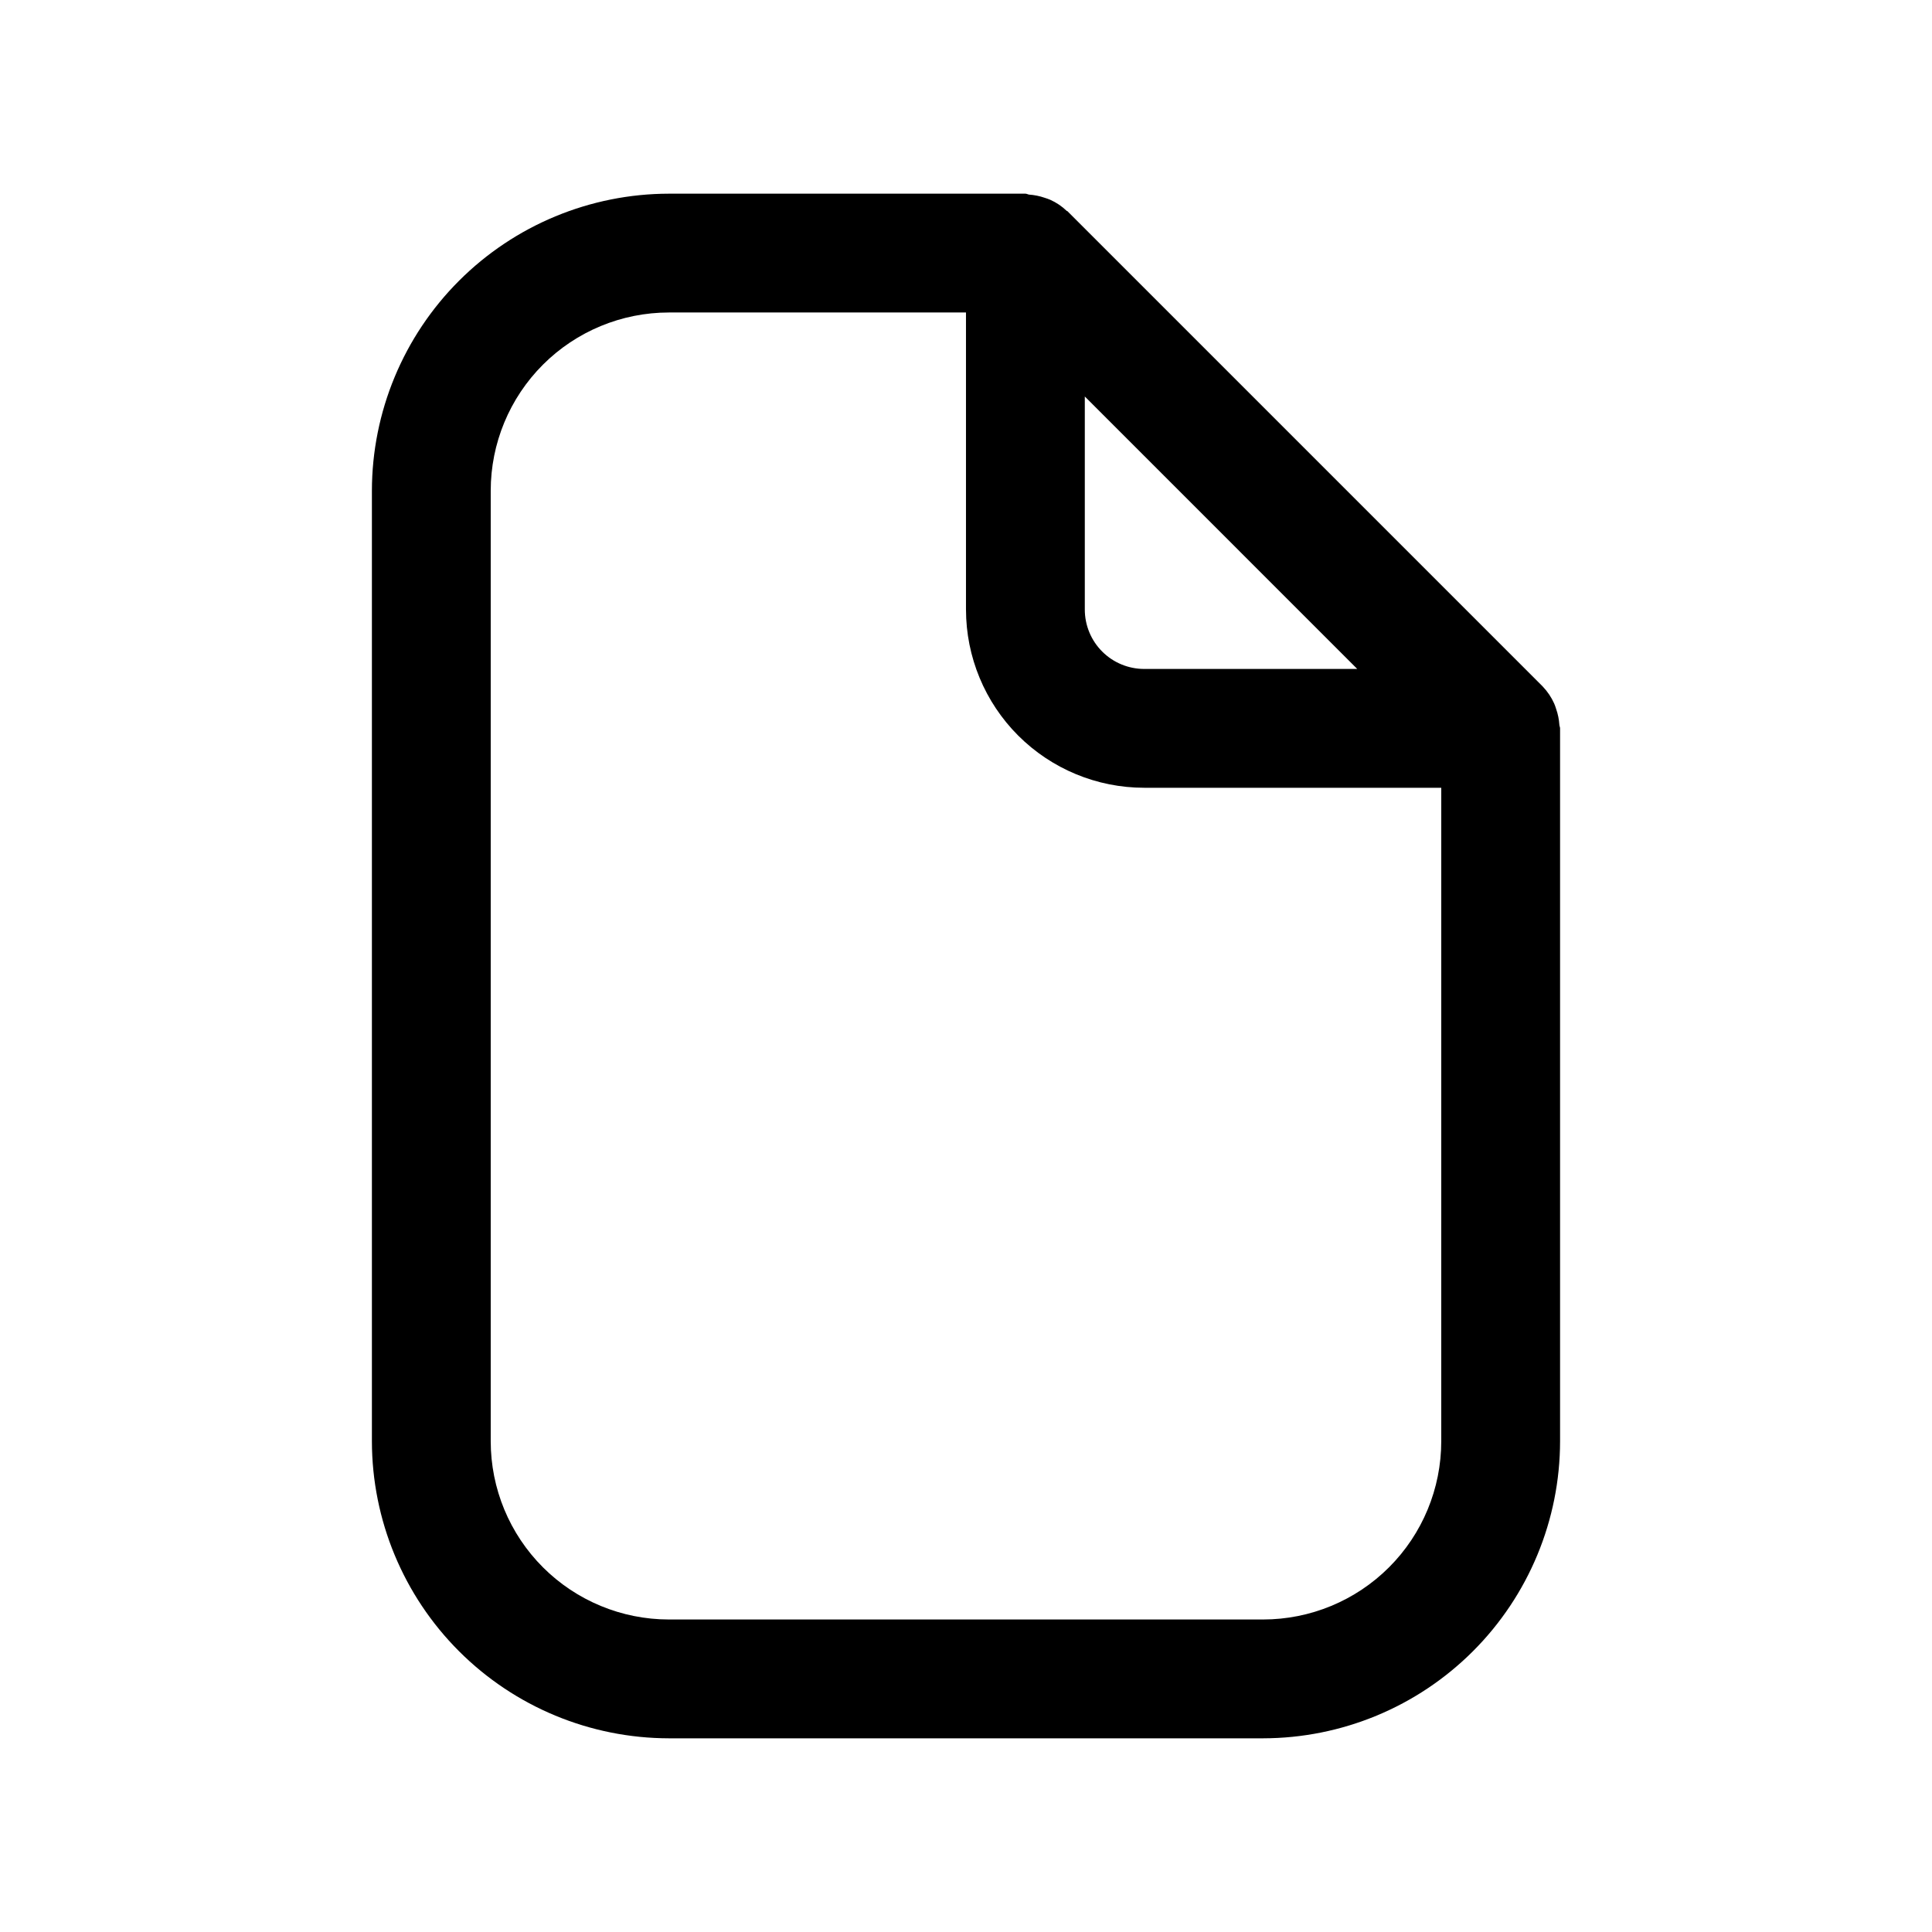 <?xml version="1.0" encoding="UTF-8"?>
<!-- Uploaded to: ICON Repo, www.iconrepo.com, Generator: ICON Repo Mixer Tools -->
<svg fill="#000000" width="800px" height="800px" version="1.1" viewBox="144 144 512 512" xmlns="http://www.w3.org/2000/svg">
 <path d="m555.86 330.41c-0.734-1.633-1.742-3.129-2.973-4.426l-0.094-0.109-125.95-125.95h-0.113c-1.289-1.246-2.785-2.258-4.422-2.988-0.473-0.219-0.961-0.348-1.449-0.52-1.363-0.473-2.781-0.758-4.219-0.852-0.285-0.062-0.566-0.238-0.898-0.238h-94.465c-20.871 0.027-40.879 8.328-55.637 23.086-14.754 14.758-23.059 34.766-23.082 55.637v251.9c0.023 20.871 8.328 40.879 23.082 55.637 14.758 14.758 34.766 23.059 55.637 23.086h157.44c20.871-0.027 40.879-8.328 55.637-23.086 14.758-14.758 23.059-34.766 23.082-55.637v-188.93c0-0.332-0.172-0.613-0.188-0.945-0.09-1.43-0.379-2.836-0.852-4.188-0.152-0.504-0.328-0.996-0.535-1.48zm-52.176-9.133h-56.457c-4.176 0-8.18-1.656-11.133-4.609s-4.609-6.957-4.609-11.133v-56.461zm22.262 204.67c0 12.527-4.973 24.543-13.832 33.398-8.859 8.859-20.871 13.836-33.398 13.836h-157.44c-12.527 0-24.539-4.977-33.398-13.836-8.855-8.855-13.832-20.871-13.832-33.398v-251.9c0-12.527 4.977-24.543 13.832-33.398 8.859-8.859 20.871-13.836 33.398-13.836h78.719v78.719l0.004 0.004c0 12.527 4.977 24.539 13.832 33.398 8.859 8.855 20.871 13.832 33.398 13.832h78.719z"/>
</svg>